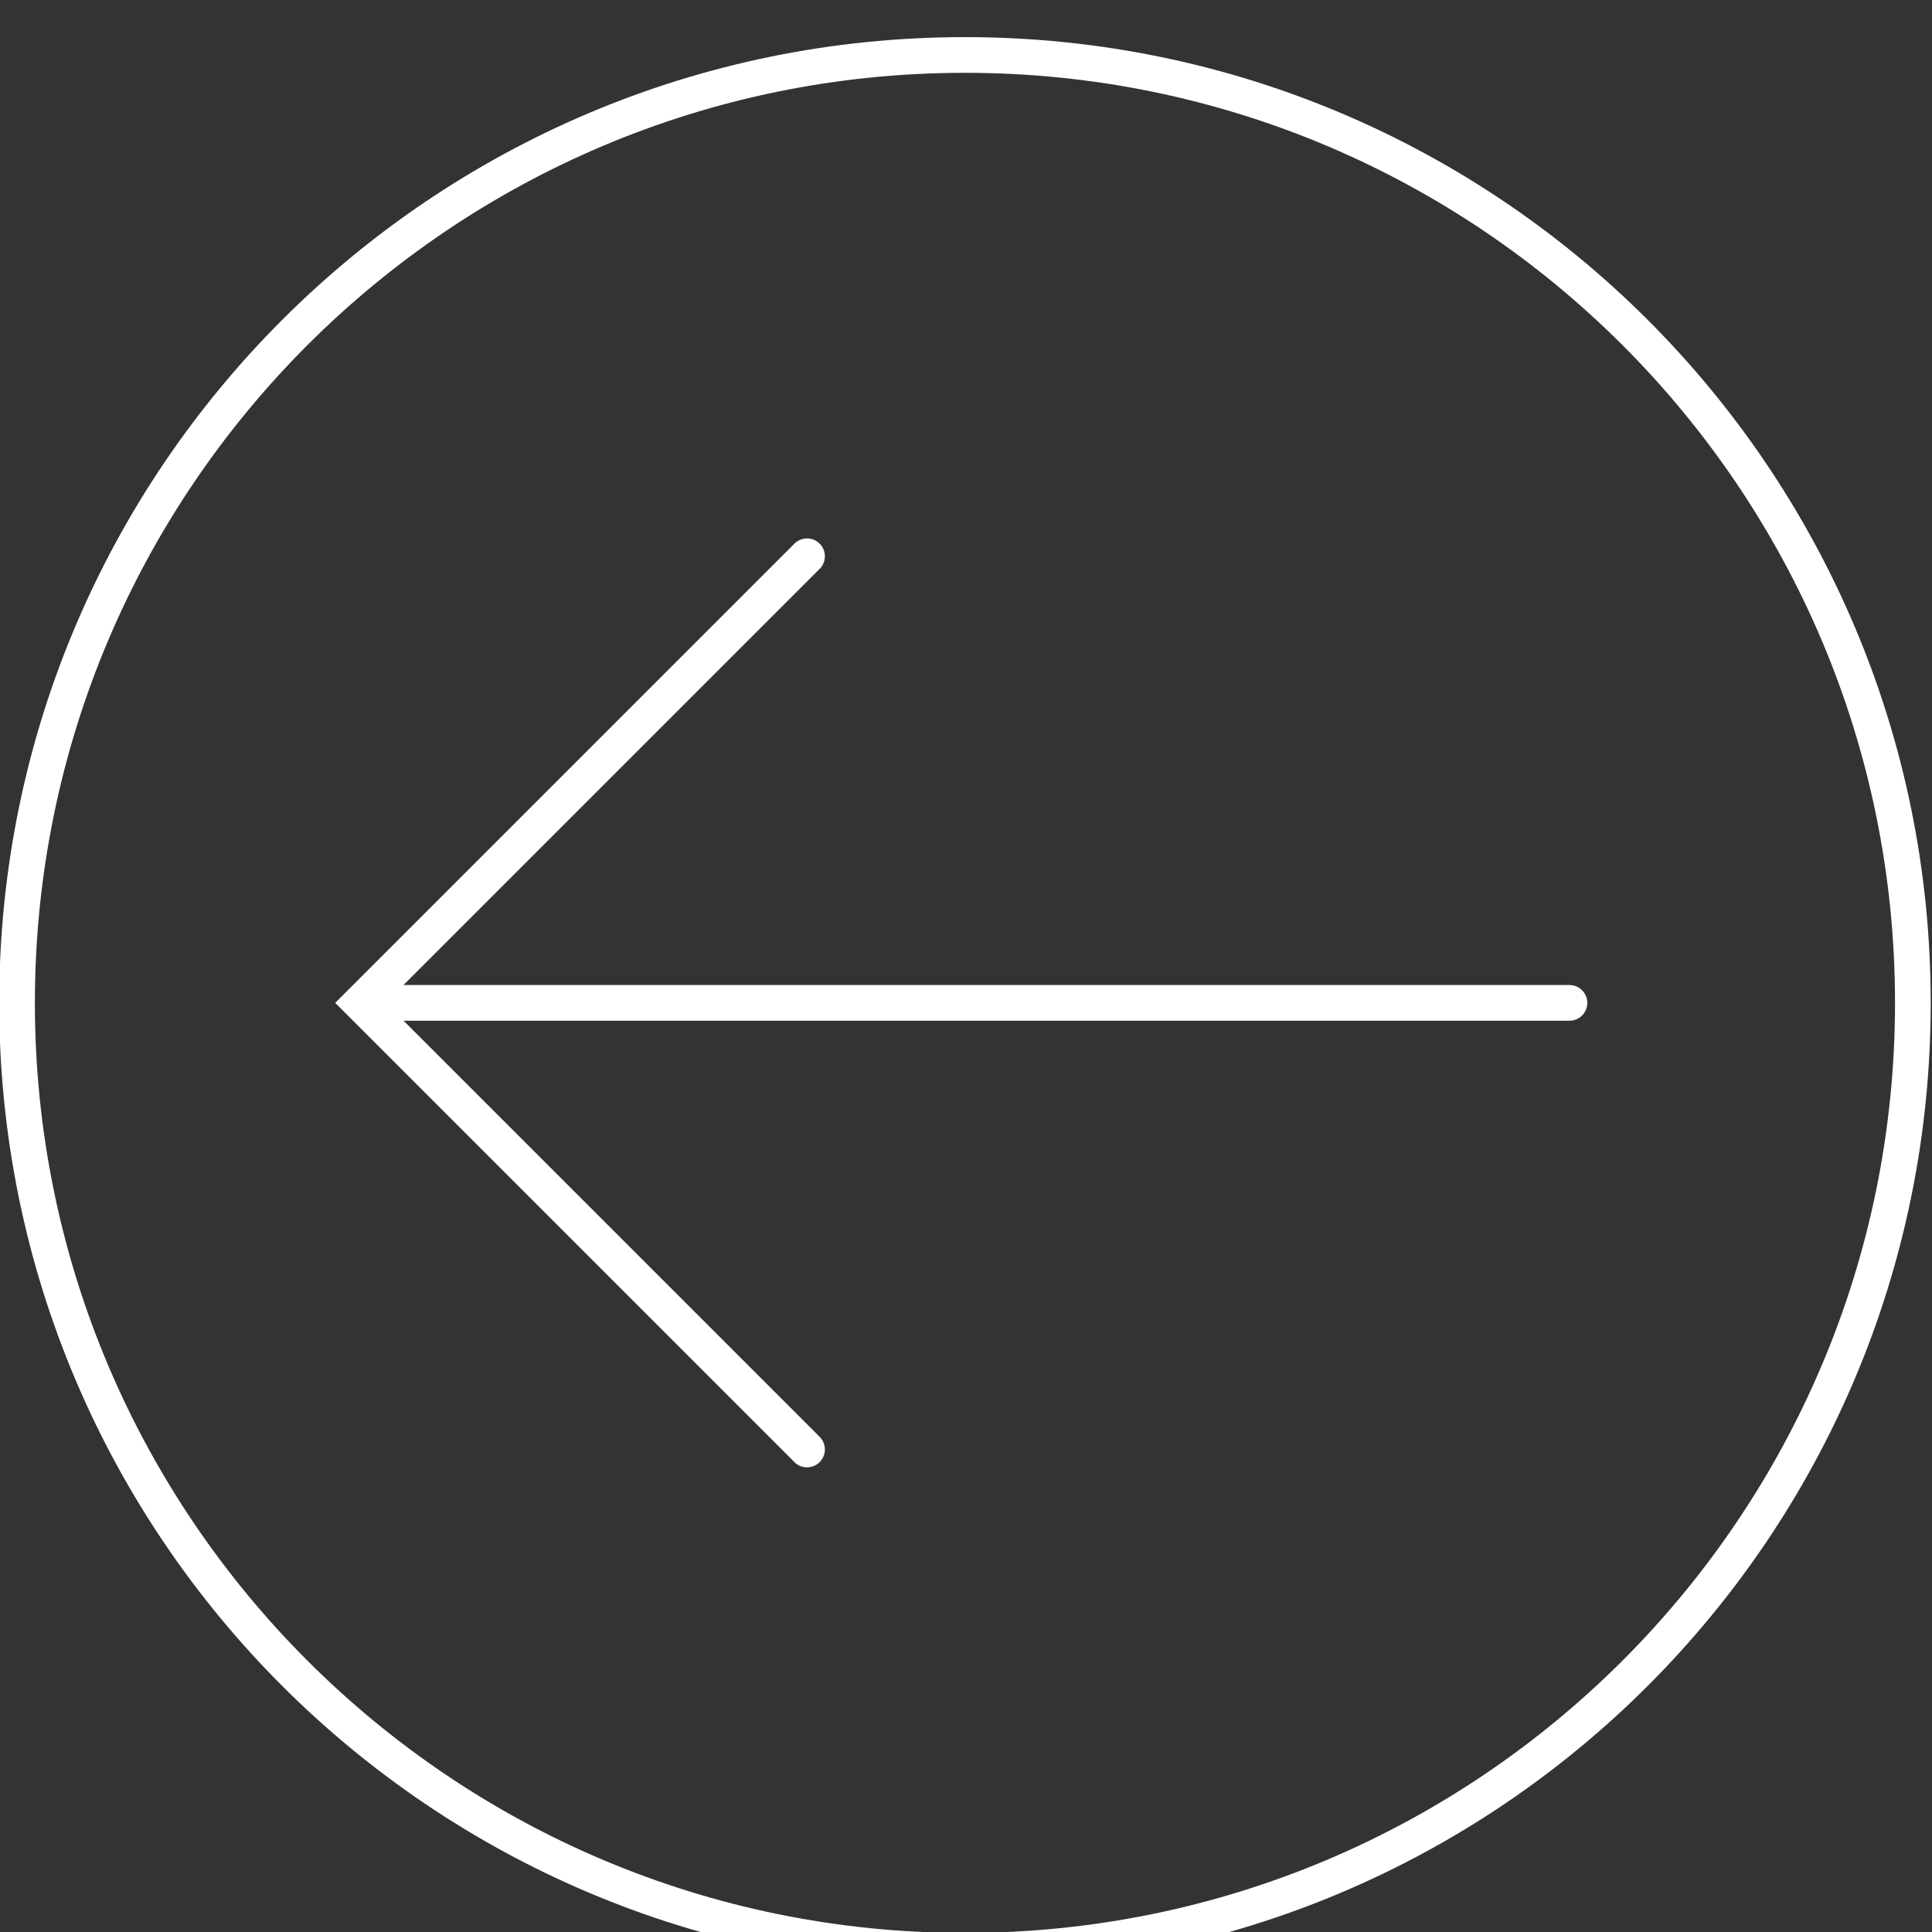 <?xml version="1.0" encoding="UTF-8" standalone="no"?>
<!-- Created with Inkscape (http://www.inkscape.org/) -->

<svg
   version="1.1"
   id="svg2"
   width="108.221"
   height="108.222"
   viewBox="0 0 108.221 108.222"
   xmlns="http://www.w3.org/2000/svg"
   xmlns:svg="http://www.w3.org/2000/svg">
  <rect x="0" y="0" width="108.221" height="108.222" fill="#333333" stroke="none"/>
  <defs
     id="defs6">
    <clipPath
       clipPathUnits="userSpaceOnUse"
       id="clipPath972">
      <path
         d="M 0,12609 H 1920 V 0 H 0 Z"
         id="path970" />
    </clipPath>
  </defs>
  <g
     id="g10"
     transform="matrix(1.333,0,0,-1.333,-179.779,8317.777)">
    <g
       id="g966">
      <g
         id="g968"
         clip-path="url(#clipPath972)">
        <g
           id="g982"
           transform="translate(175.417,6237.583)">
          <path
             d="m 0,0 c 21.999,0 39.833,-17.834 39.833,-39.833 0,-21.999 -17.834,-39.833 -39.833,-39.833 -21.999,0 -39.833,17.834 -39.833,39.833 C -39.833,-17.834 -21.999,0 0,0 Z m -6.636,-58.6 -18.767,18.767 18.767,18.767 m -18.767,-18.767 h 50.806"
             style="fill:none;stroke:#ffffff;stroke-width:1.5;stroke-linecap:round;stroke-linejoin:miter;stroke-miterlimit:10;stroke-dasharray:none;stroke-opacity:1"
             id="path984" />
        </g>
      </g>
    </g>
  </g>
</svg>
